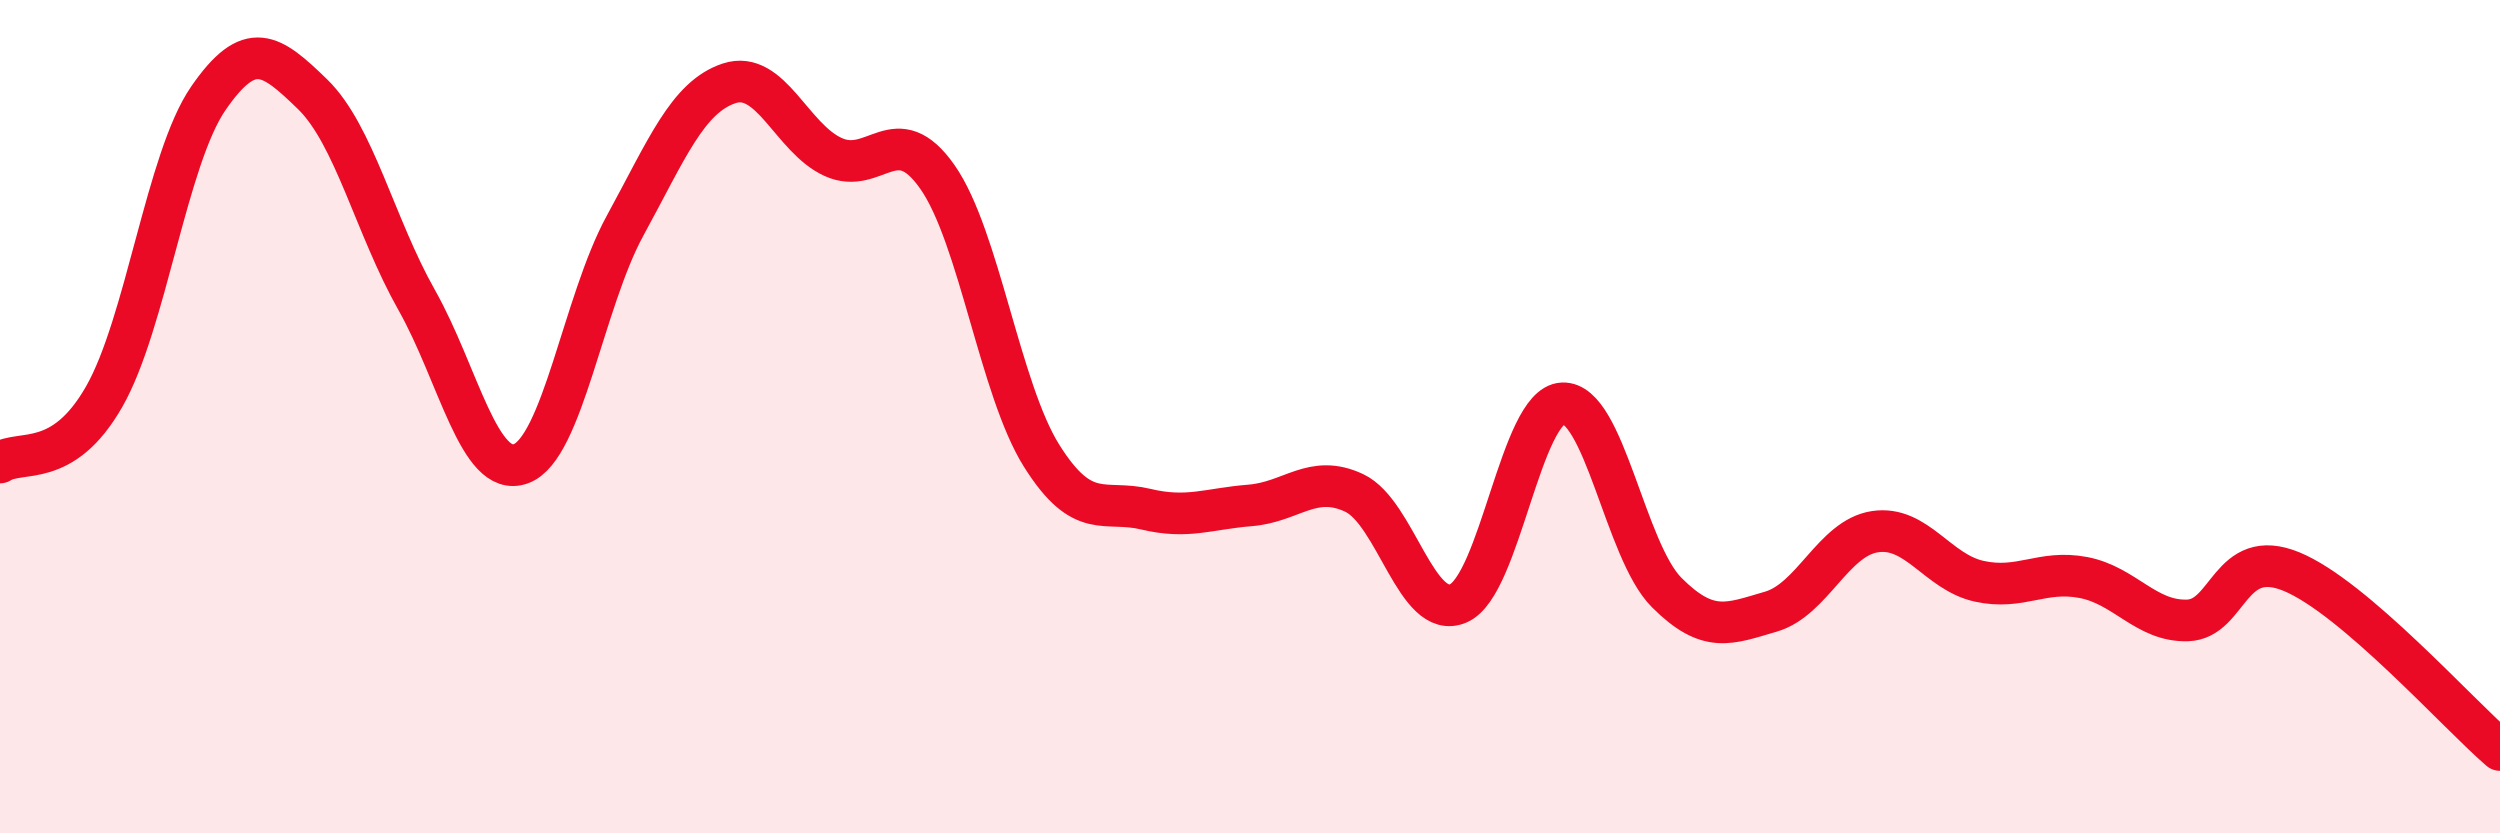 
    <svg width="60" height="20" viewBox="0 0 60 20" xmlns="http://www.w3.org/2000/svg">
      <path
        d="M 0,11.1 C 0.5,10.78 1.5,11.27 2.5,9.52 C 3.5,7.77 4,3.81 5,2.36 C 6,0.91 6.5,1.29 7.5,2.26 C 8.5,3.23 9,5.43 10,7.2 C 11,8.97 11.5,11.49 12.5,11.13 C 13.5,10.77 14,7.25 15,5.42 C 16,3.59 16.5,2.33 17.5,2 C 18.5,1.67 19,3.32 20,3.77 C 21,4.22 21.5,2.82 22.5,4.25 C 23.5,5.68 24,9.35 25,10.94 C 26,12.53 26.5,11.98 27.5,12.22 C 28.5,12.46 29,12.21 30,12.13 C 31,12.05 31.5,11.36 32.5,11.83 C 33.5,12.3 34,14.91 35,14.48 C 36,14.05 36.5,9.73 37.5,9.68 C 38.5,9.63 39,13.22 40,14.22 C 41,15.22 41.5,14.97 42.5,14.68 C 43.5,14.39 44,12.91 45,12.76 C 46,12.61 46.5,13.73 47.5,13.95 C 48.5,14.17 49,13.67 50,13.86 C 51,14.05 51.5,14.92 52.5,14.89 C 53.5,14.86 53.5,13.1 55,13.72 C 56.5,14.34 59,17.14 60,18L60 20L0 20Z"
        fill="#EB0A25"
        opacity="0.1"
        stroke-linecap="round"
        stroke-linejoin="round"
      />
      <path
        d="M 0,11.1 C 0.5,10.78 1.5,11.27 2.5,9.52 C 3.5,7.77 4,3.81 5,2.36 C 6,0.91 6.5,1.29 7.5,2.26 C 8.5,3.23 9,5.43 10,7.2 C 11,8.97 11.5,11.49 12.5,11.13 C 13.5,10.77 14,7.25 15,5.42 C 16,3.59 16.5,2.33 17.5,2 C 18.5,1.67 19,3.32 20,3.77 C 21,4.22 21.5,2.82 22.5,4.25 C 23.5,5.68 24,9.35 25,10.94 C 26,12.53 26.5,11.98 27.5,12.22 C 28.5,12.46 29,12.21 30,12.13 C 31,12.05 31.5,11.36 32.5,11.83 C 33.5,12.3 34,14.91 35,14.48 C 36,14.05 36.5,9.73 37.5,9.68 C 38.5,9.63 39,13.22 40,14.22 C 41,15.22 41.5,14.97 42.5,14.68 C 43.5,14.39 44,12.91 45,12.76 C 46,12.61 46.5,13.73 47.5,13.95 C 48.5,14.17 49,13.67 50,13.86 C 51,14.05 51.5,14.92 52.5,14.89 C 53.5,14.86 53.5,13.1 55,13.72 C 56.5,14.34 59,17.14 60,18"
        stroke="#EB0A25"
        stroke-width="1"
        fill="none"
        stroke-linecap="round"
        stroke-linejoin="round"
      />
    </svg>
  